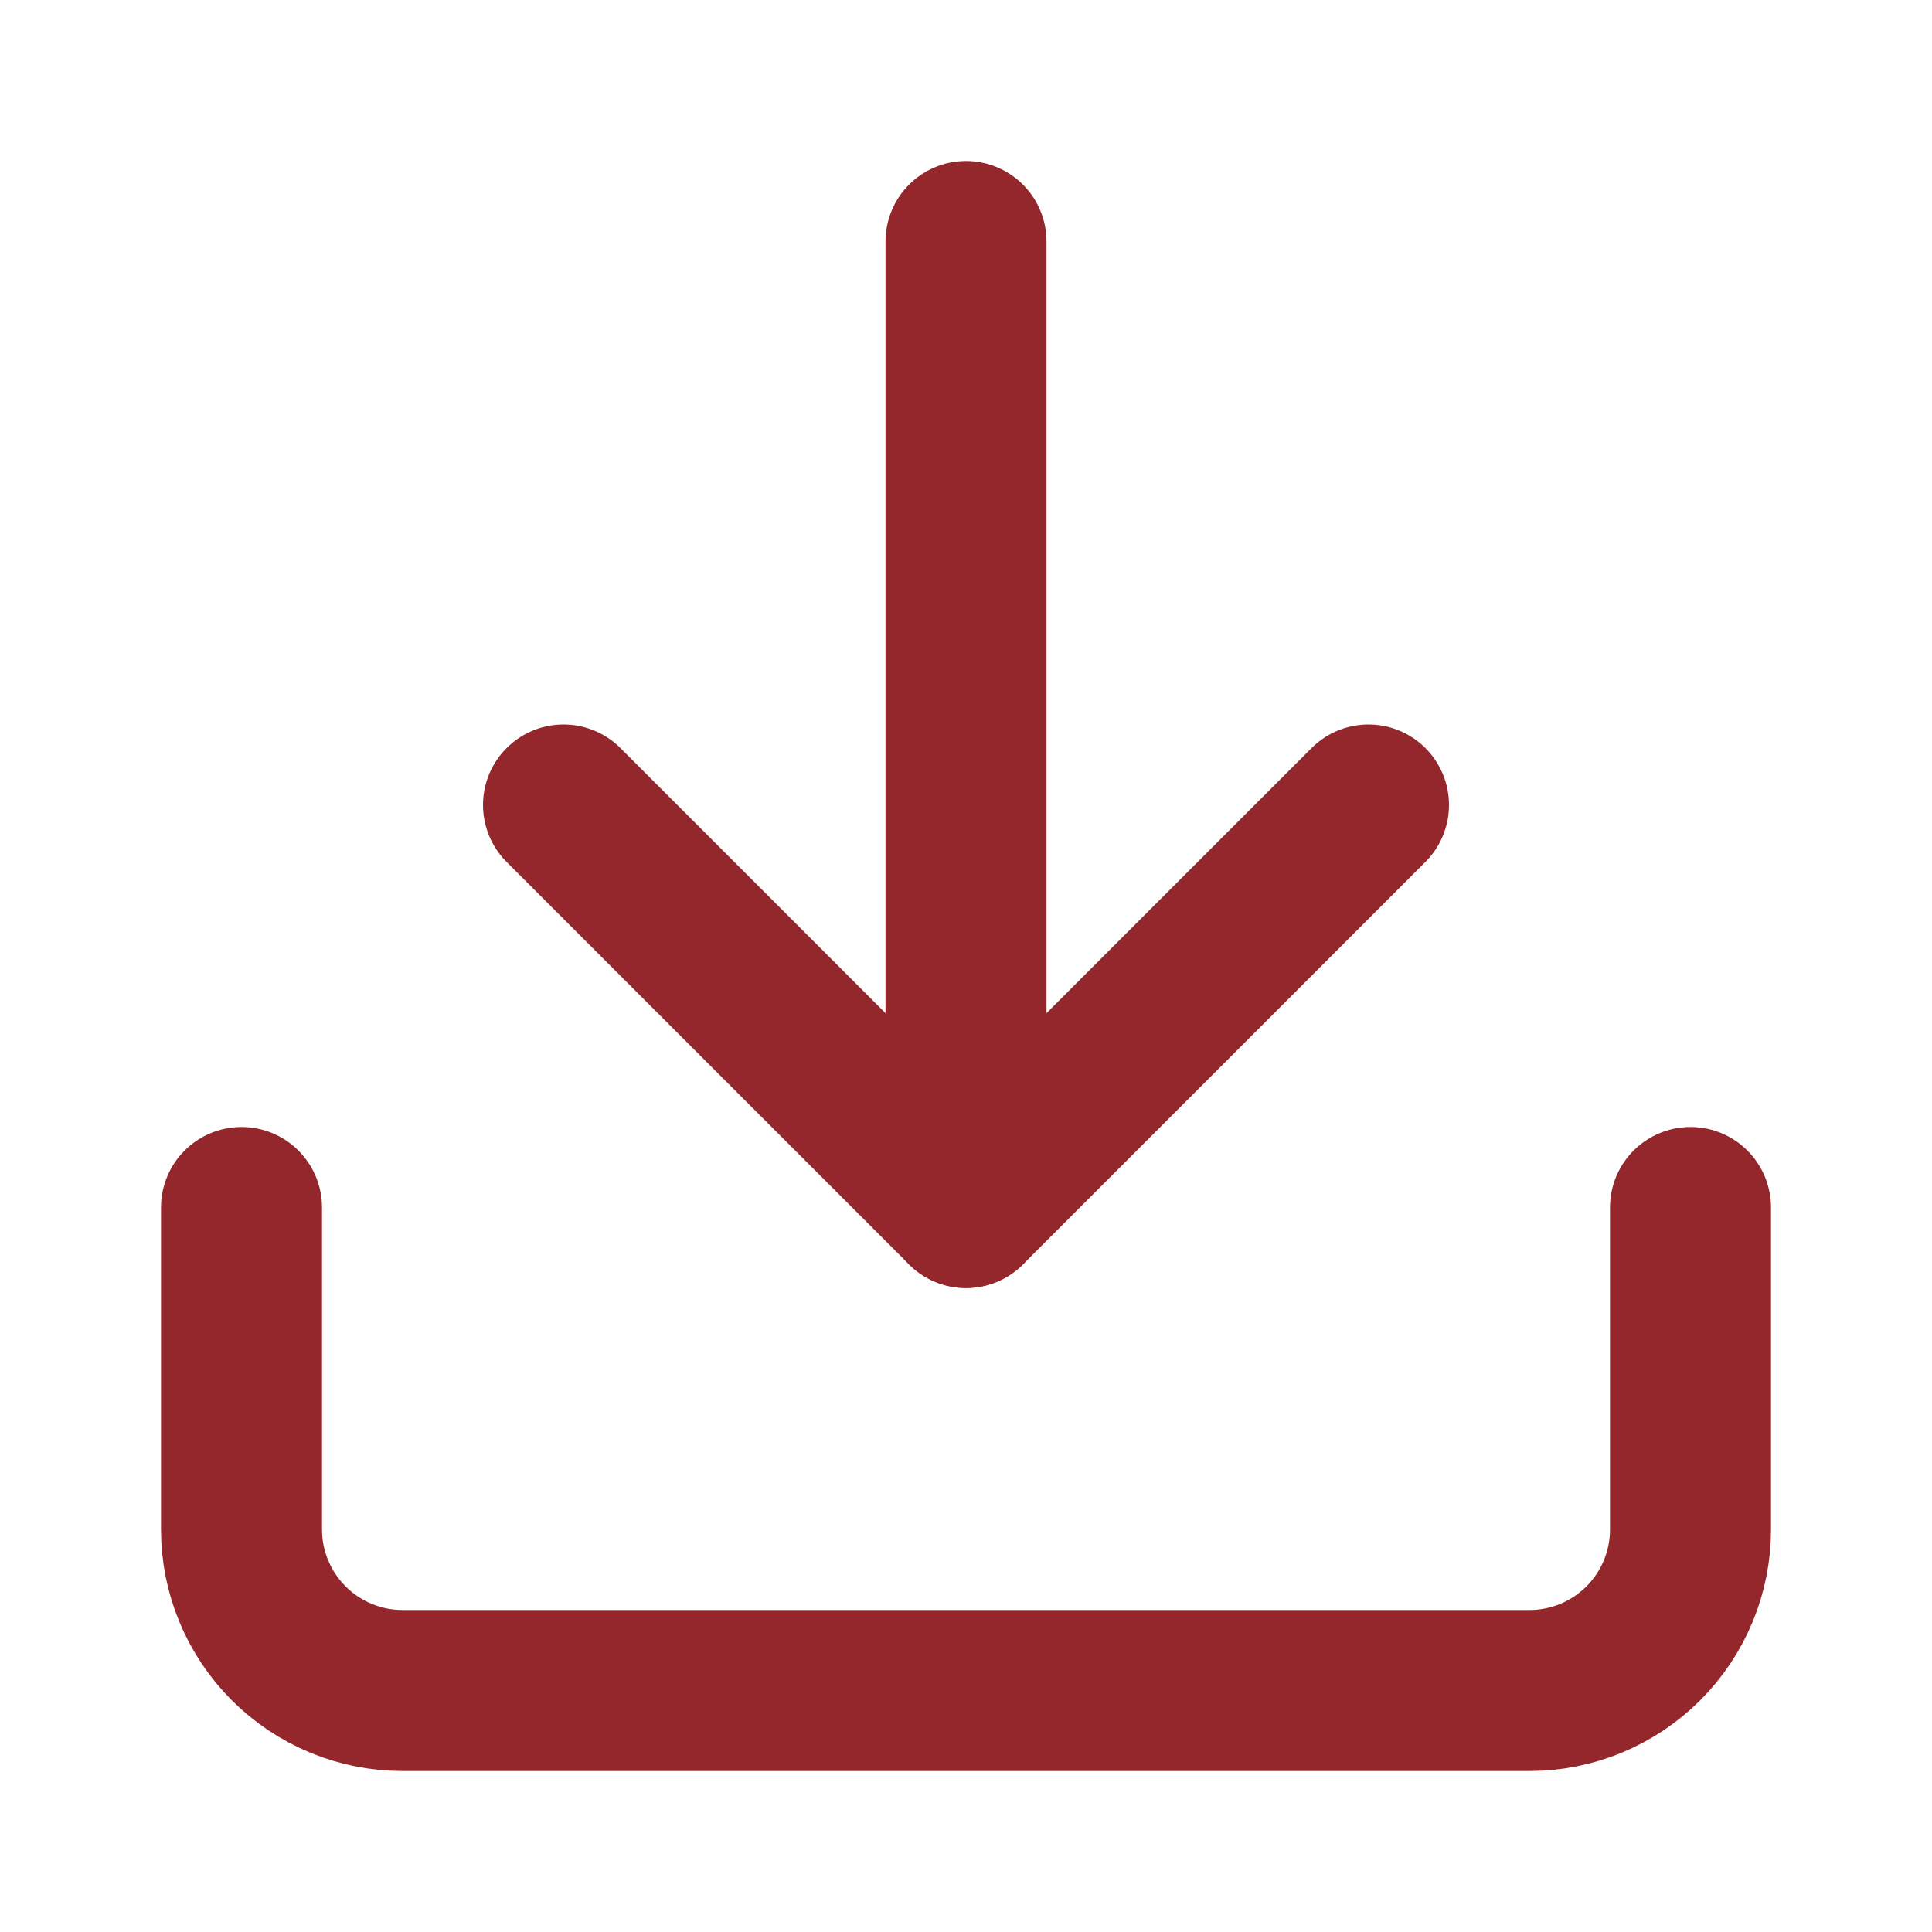 <svg width="24" height="24" viewBox="0 0 24 24" fill="none"
  xmlns="http://www.w3.org/2000/svg">
  <path d="M21 15V19C21 19.53 20.789 20.039 20.414 20.414C20.039 20.789 19.53 21 19 21H5C4.47 21 3.961 20.789 3.586 20.414C3.211 20.039 3 19.53 3 19V15" stroke="#93272C" stroke-width="2" stroke-linecap="round" stroke-linejoin="round"/>
  <path d="M7 10L12 15L17 10" stroke="#93272C" stroke-width="2" stroke-linecap="round" stroke-linejoin="round"/>
  <path d="M12 15V3" stroke="#93272C" stroke-width="2" stroke-linecap="round" stroke-linejoin="round"/>
</svg>

